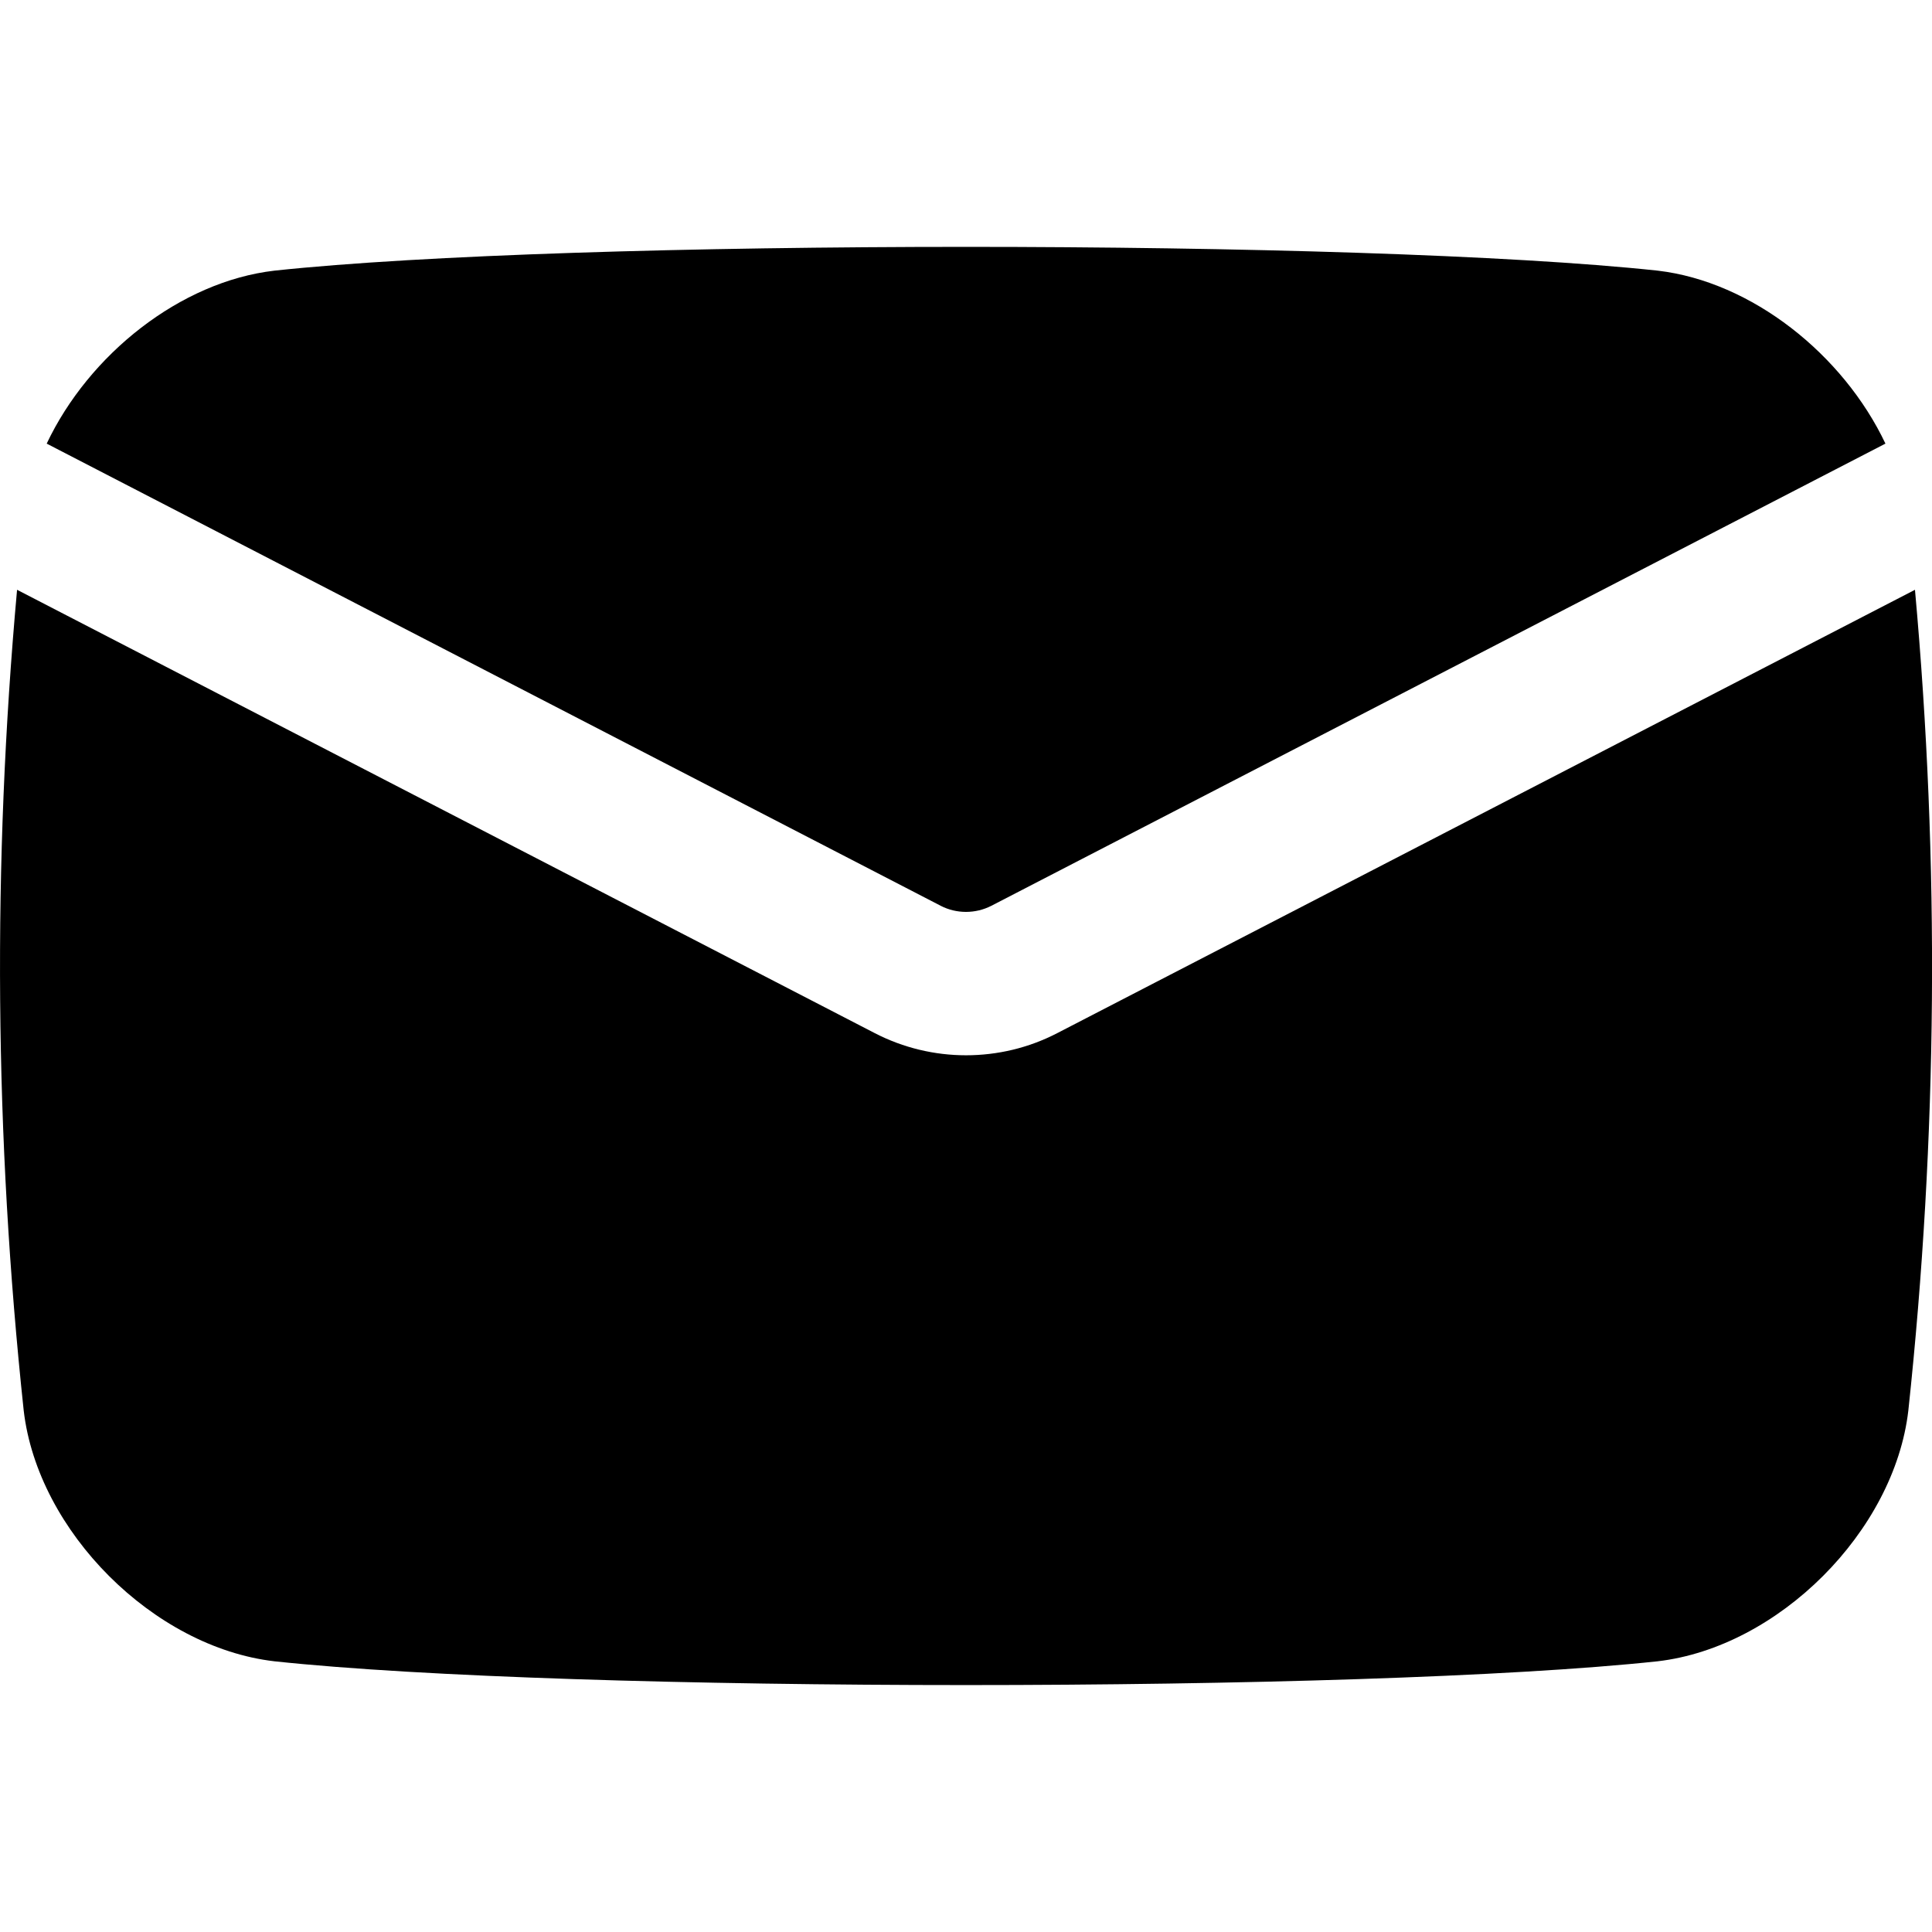 <?xml version="1.0" encoding="UTF-8"?>
<svg width="1200pt" height="1200pt" version="1.1" viewBox="0 0 1200 1200" xmlns="http://www.w3.org/2000/svg">
 <path d="m584.26 562.6c9.844 5.062 21.609 5.062 31.5 0l555.32-287.06c-26.203-55.266-82.875-100.59-141.47-107.44-184.13-19.688-675-19.688-859.13 0-58.594 6.797-115.31 52.125-141.47 107.44l555.28 287.06z"/>
 <path d="m656.63 641.72c-17.719 9.188-37.172 13.734-56.625 13.734s-38.906-4.594-56.625-13.734l-532.78-275.39c-15.375 169.97-14.016 339.89 4.125 509.81 8.719 75.047 80.672 147 155.72 155.72 184.13 19.688 675 19.688 859.13 0 75.047-8.719 147-80.672 155.72-155.72 18.188-169.97 19.5-339.89 4.125-509.81z"/>
</svg>

